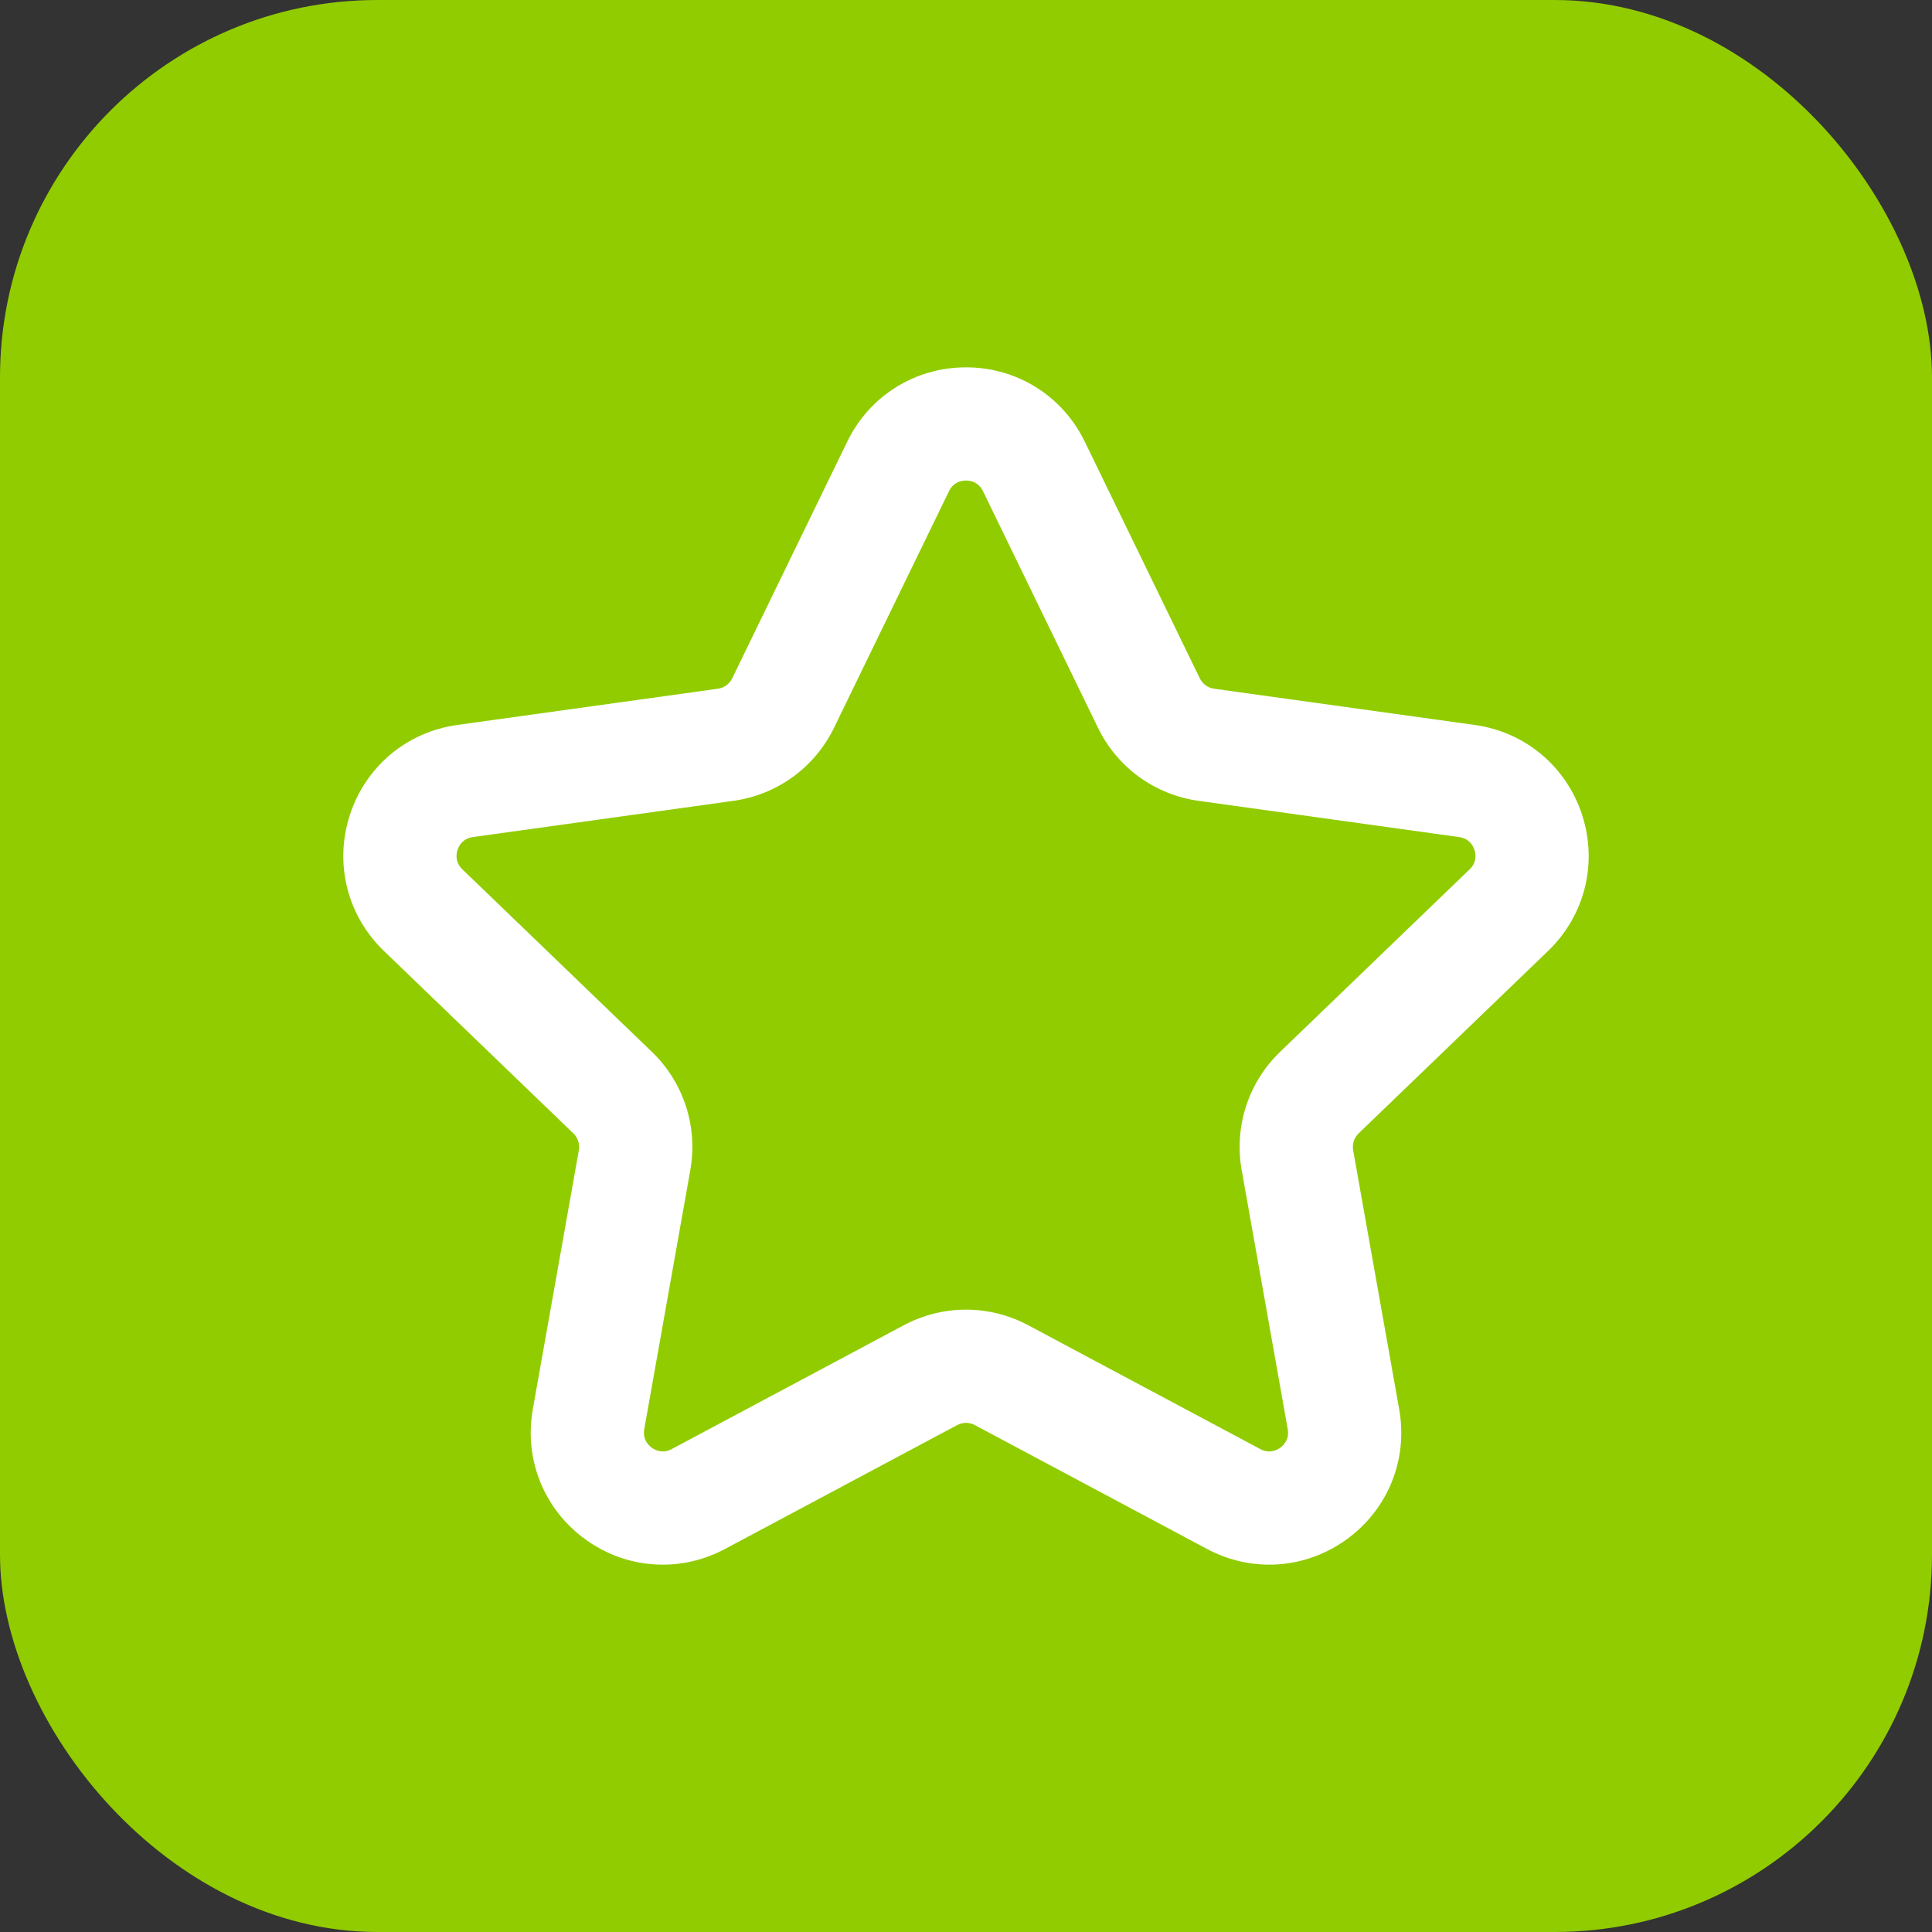 <?xml version="1.0" encoding="UTF-8"?> <svg xmlns="http://www.w3.org/2000/svg" id="_Слой_1" data-name="Слой 1" viewBox="0 0 512 512"><rect x="0" y="0" width="512" height="512" fill="#333333" stroke="none"/><defs><style> .cls-1 { fill: #fff; } .cls-2 { fill: #91cc00; } </style></defs><rect class="cls-2" width="512" height="512" rx="100" ry="100"></rect><path class="cls-1" d="M336.38,414.65c-5.63,0-11.29-1.38-16.51-4.16l-61.51-32.82c-1.47-.79-3.23-.79-4.71,0l-61.51,32.82c-11.92,6.36-26.12,5.38-37.05-2.57-10.93-7.94-16.25-21.14-13.89-34.44l12.2-68.64c.29-1.64-.25-3.32-1.45-4.48l-50.22-48.36c-9.73-9.37-13.18-23.18-9.01-36.03,4.18-12.85,15.08-21.99,28.47-23.85l69.05-9.6c1.65-.23,3.08-1.26,3.81-2.77l30.47-62.7c5.91-12.15,17.97-19.7,31.48-19.7s25.57,7.55,31.48,19.7l30.47,62.7c.73,1.5,2.15,2.54,3.81,2.77l69.05,9.6c13.38,1.86,24.29,11,28.47,23.85,4.17,12.85.72,26.65-9.01,36.03l-50.22,48.36c-1.2,1.16-1.75,2.83-1.45,4.48l12.2,68.64c2.37,13.3-2.96,26.5-13.89,34.44-6.14,4.46-13.32,6.73-20.54,6.73ZM256,347.07c5.66,0,11.32,1.38,16.48,4.13l61.51,32.82c2.4,1.28,4.35.32,5.29-.37.95-.69,2.46-2.24,1.98-4.92l-12.2-68.64c-2.05-11.51,1.76-23.23,10.18-31.34l50.22-48.36c1.96-1.89,1.65-4.04,1.29-5.15-.36-1.11-1.37-3.03-4.07-3.41l-69.05-9.6c-11.58-1.61-21.55-8.85-26.66-19.37l-30.47-62.7c-1.19-2.45-3.33-2.81-4.5-2.81s-3.31.37-4.5,2.81l-30.47,62.7c-5.11,10.52-15.08,17.76-26.66,19.37l-69.05,9.6c-2.7.38-3.71,2.3-4.07,3.41-.36,1.11-.67,3.26,1.29,5.15l50.22,48.36c8.42,8.11,12.23,19.83,10.18,31.34l-12.2,68.64c-.48,2.68,1.04,4.23,1.98,4.92.95.69,2.89,1.65,5.29.37l61.51-32.82c5.16-2.75,10.82-4.13,16.48-4.13Z"></path></svg> 